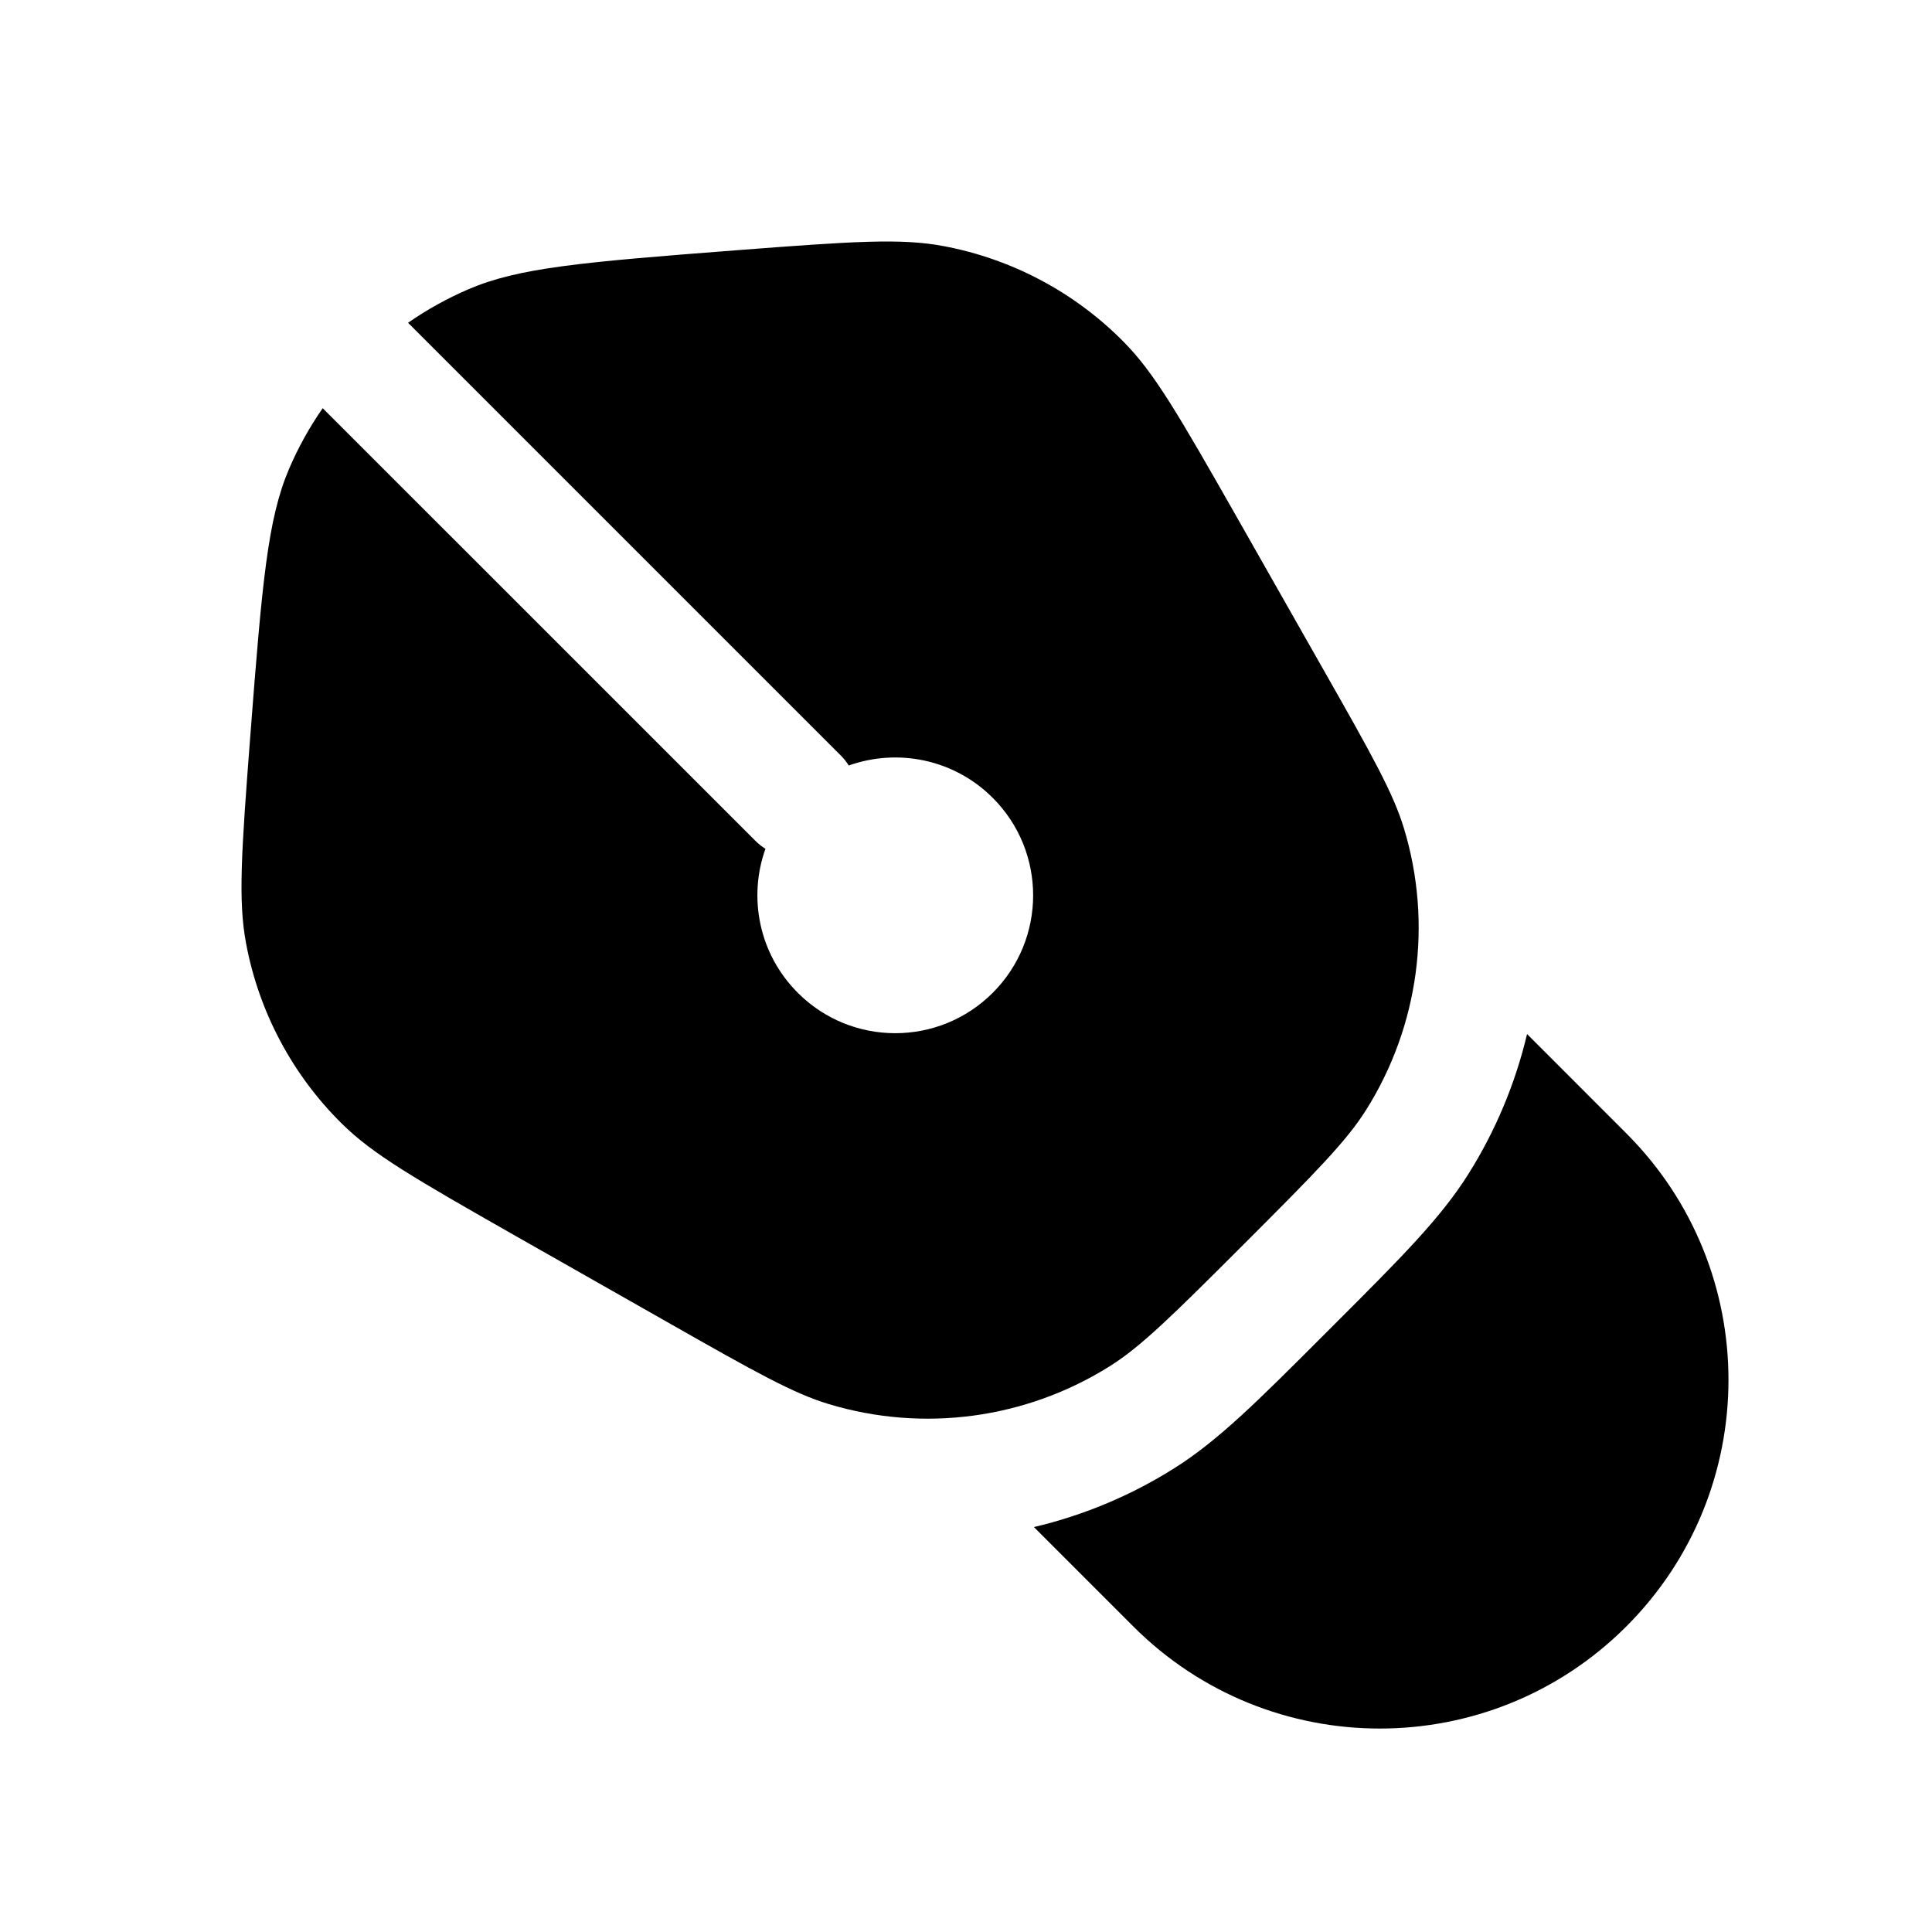 <svg width="32" height="32" viewBox="0 0 32 32" fill="none" xmlns="http://www.w3.org/2000/svg">
<path d="M12.198 4.145C14.136 3.996 14.921 3.944 15.622 4.075C16.759 4.287 17.805 4.843 18.617 5.668C19.118 6.176 19.513 6.855 20.474 8.545L21.896 11.049C22.742 12.537 23.08 13.144 23.256 13.727C23.73 15.297 23.5 16.996 22.627 18.384C22.302 18.899 21.815 19.395 20.605 20.605C19.395 21.815 18.899 22.302 18.384 22.627C16.996 23.5 15.297 23.73 13.727 23.256C13.144 23.08 12.537 22.742 11.049 21.896L8.545 20.474C6.855 19.513 6.176 19.118 5.668 18.617C4.843 17.805 4.287 16.759 4.075 15.622C3.944 14.921 3.996 14.136 4.145 12.198C4.342 9.632 4.435 8.592 4.787 7.768C4.939 7.412 5.127 7.074 5.345 6.761L12.507 13.922C12.56 13.975 12.617 14.021 12.678 14.059C12.39 14.865 12.569 15.799 13.214 16.444C14.105 17.336 15.551 17.336 16.443 16.444C17.335 15.552 17.335 14.107 16.443 13.215C15.798 12.57 14.864 12.392 14.058 12.679C14.02 12.618 13.974 12.561 13.921 12.508L6.759 5.346C7.073 5.127 7.411 4.94 7.768 4.787C8.592 4.435 9.632 4.342 12.198 4.145Z" fill="black"/>
<path d="M25.293 17.127C25.1 17.941 24.774 18.726 24.319 19.449C23.86 20.179 23.198 20.84 22.118 21.92L21.92 22.118C20.84 23.198 20.179 23.86 19.449 24.319C18.726 24.775 17.939 25.101 17.125 25.293L18.771 26.939C21.026 29.194 24.682 29.194 26.937 26.939C29.193 24.684 29.193 21.027 26.937 18.772L25.293 17.127Z" fill="black"/>
</svg>
